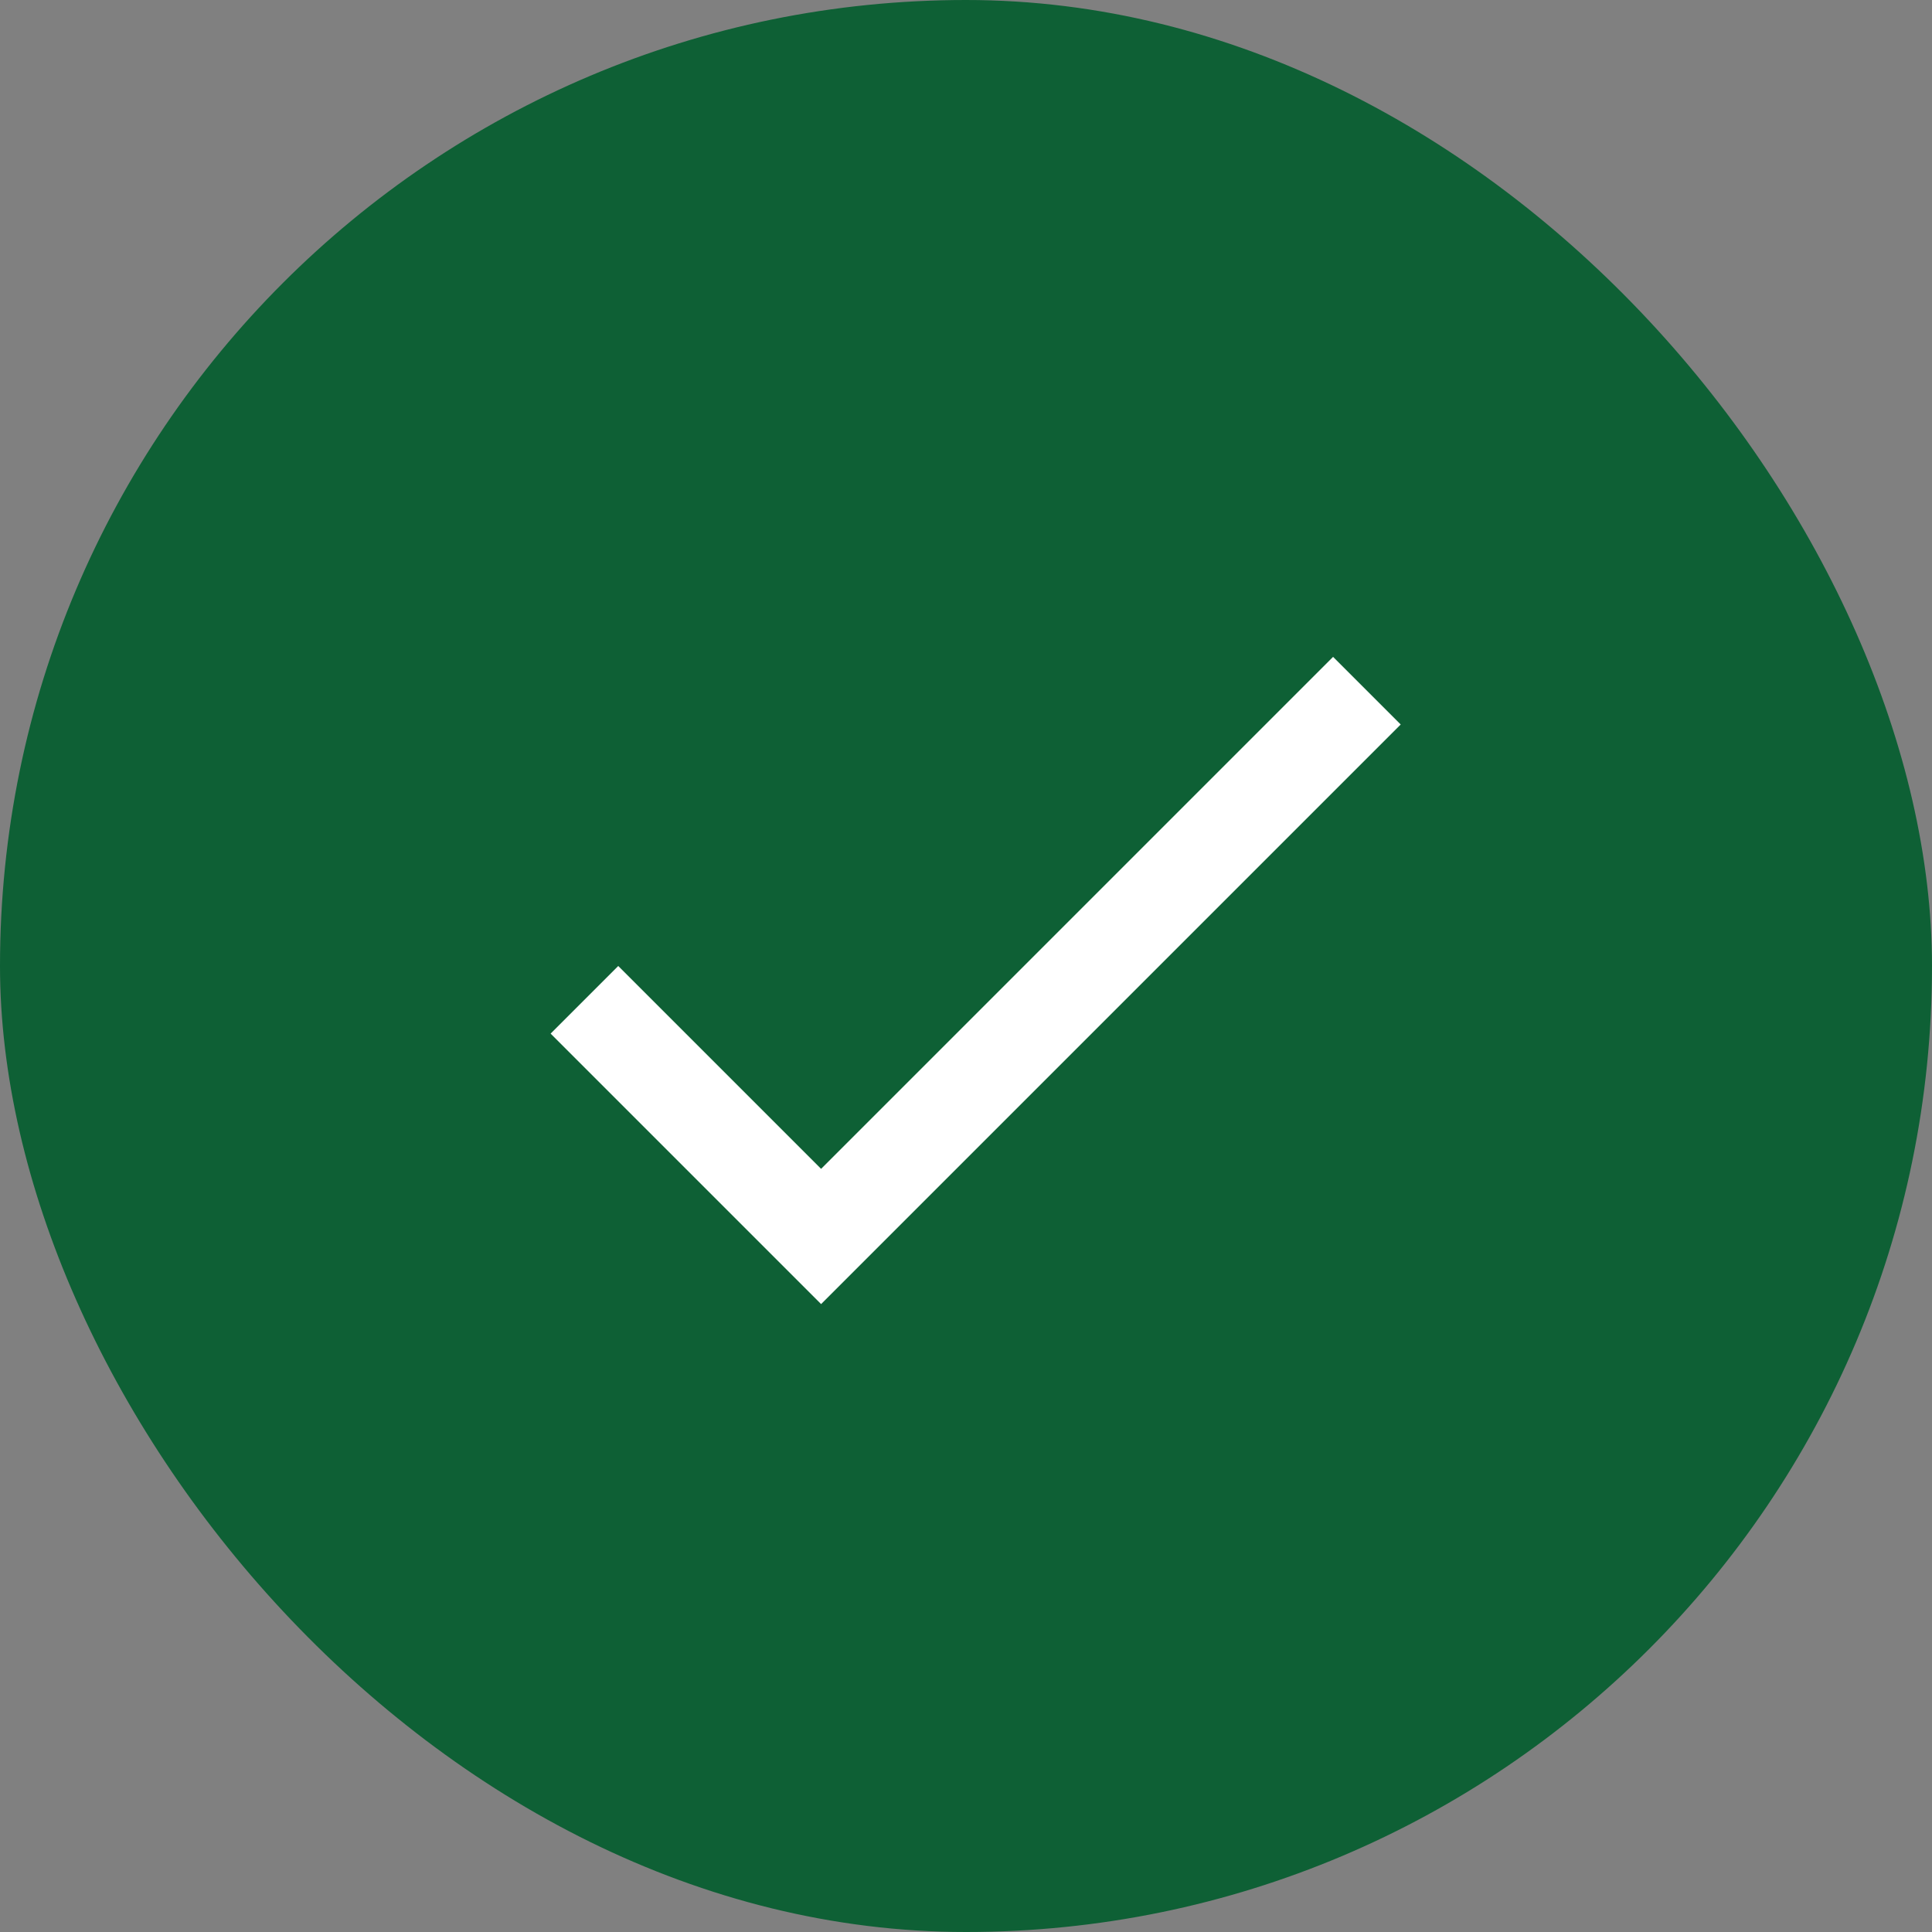 <?xml version="1.0" encoding="UTF-8"?> <svg xmlns="http://www.w3.org/2000/svg" width="40" height="40" viewBox="0 0 40 40" fill="none"><rect x="0" y="0" width="40" height="40" fill="#808080" stroke="none"/><rect width="40" height="40" rx="20" fill="#0E6035"></rect><g clip-path="url(#clip0_4039_63394)"><path d="M17 24.2L12.8 20L11.4 21.4L17 27L29 15L27.6 13.6L17 24.2Z" fill="white"></path></g><defs><clipPath id="clip0_4039_63394"><rect width="24" height="24" fill="white" transform="translate(8 8)"></rect></clipPath></defs></svg> 